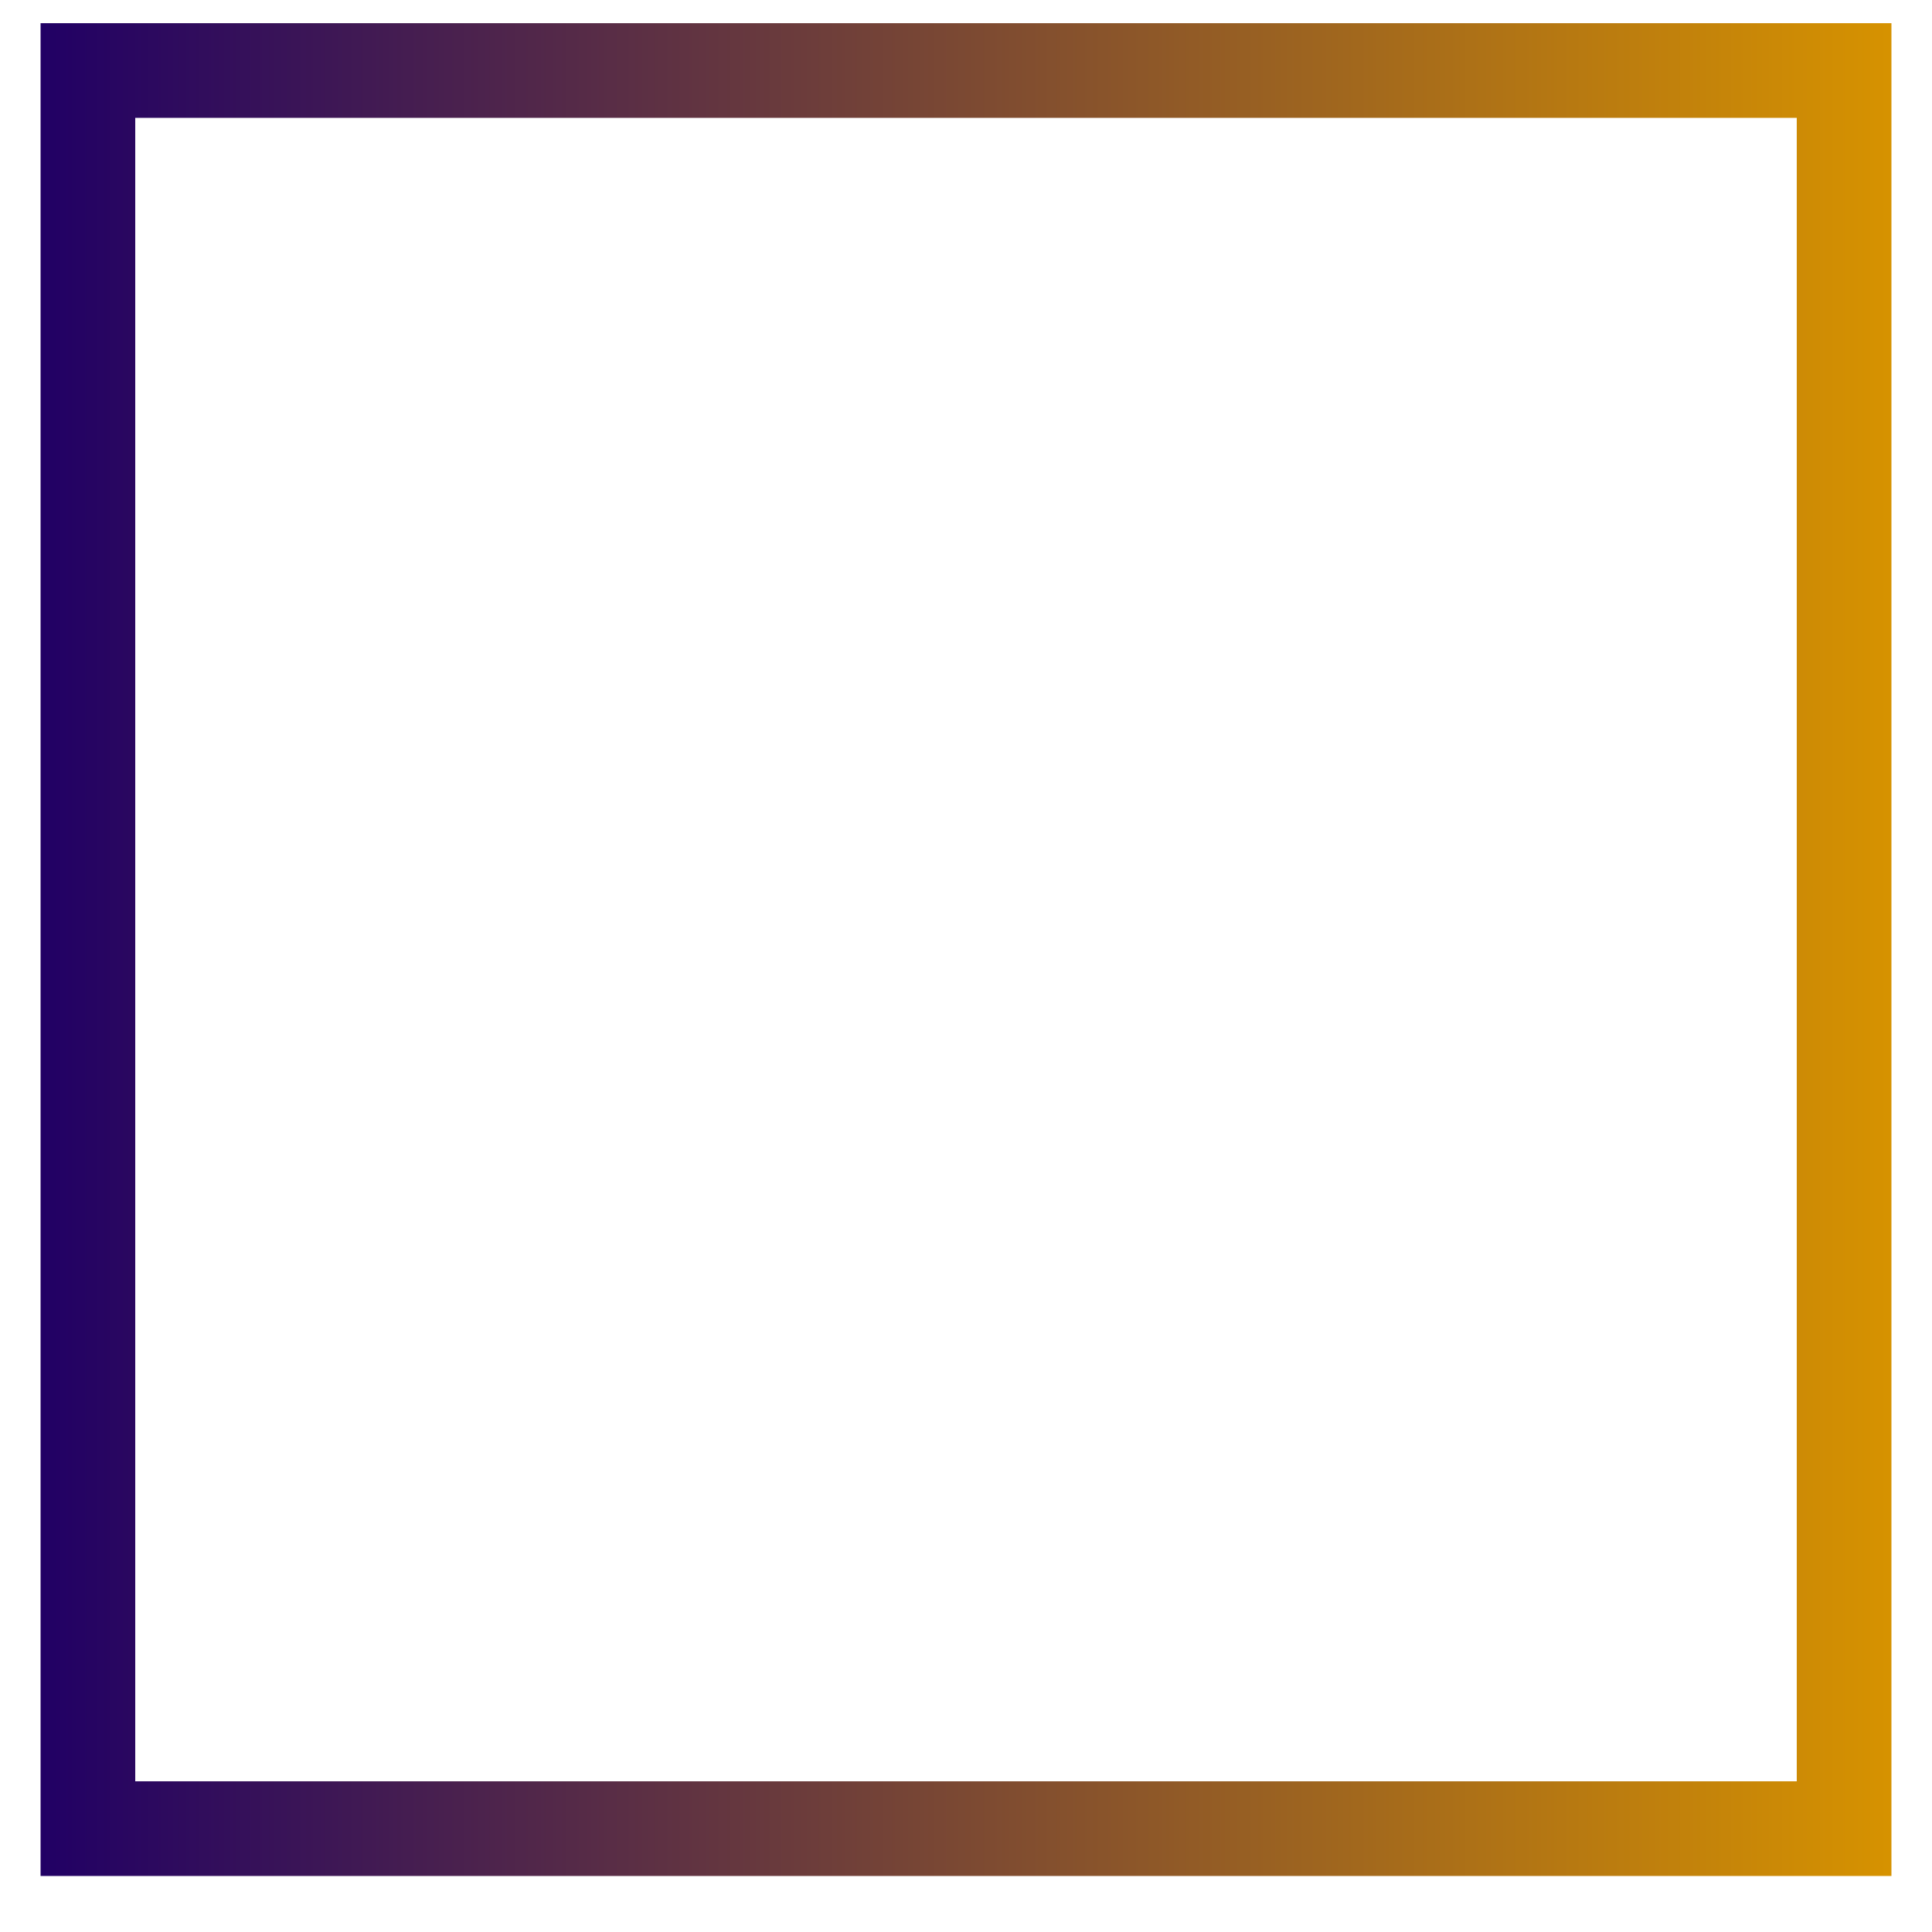 <?xml version="1.0" encoding="utf-8"?>
<!-- Generator: Adobe Illustrator 19.2.1, SVG Export Plug-In . SVG Version: 6.00 Build 0)  -->
<svg version="1.1" id="Layer_1" xmlns="http://www.w3.org/2000/svg" xmlns:xlink="http://www.w3.org/1999/xlink" x="0px" y="0px"
	 viewBox="0 0 100 100" style="enable-background:new 0 0 100 100;" xml:space="preserve">
<style type="text/css">
	.st0{fill:url(#SVGID_1_);}
</style>
<linearGradient id="SVGID_1_" gradientUnits="userSpaceOnUse" x1="559.29" y1="620.516" x2="655.09" y2="620.516" gradientTransform="matrix(-1 0 0 1 657.19 -571.366)">
	<stop  offset="1.135738e-03" style="stop-color:#D69200"/>
	<stop  offset="1" style="stop-color:#210065"/>
</linearGradient>
<path class="st0" d="M2.1,97.1V1.2h95.8v95.9H2.1z M93,92.2V6.1H7v86.1H93z"/>
</svg>
